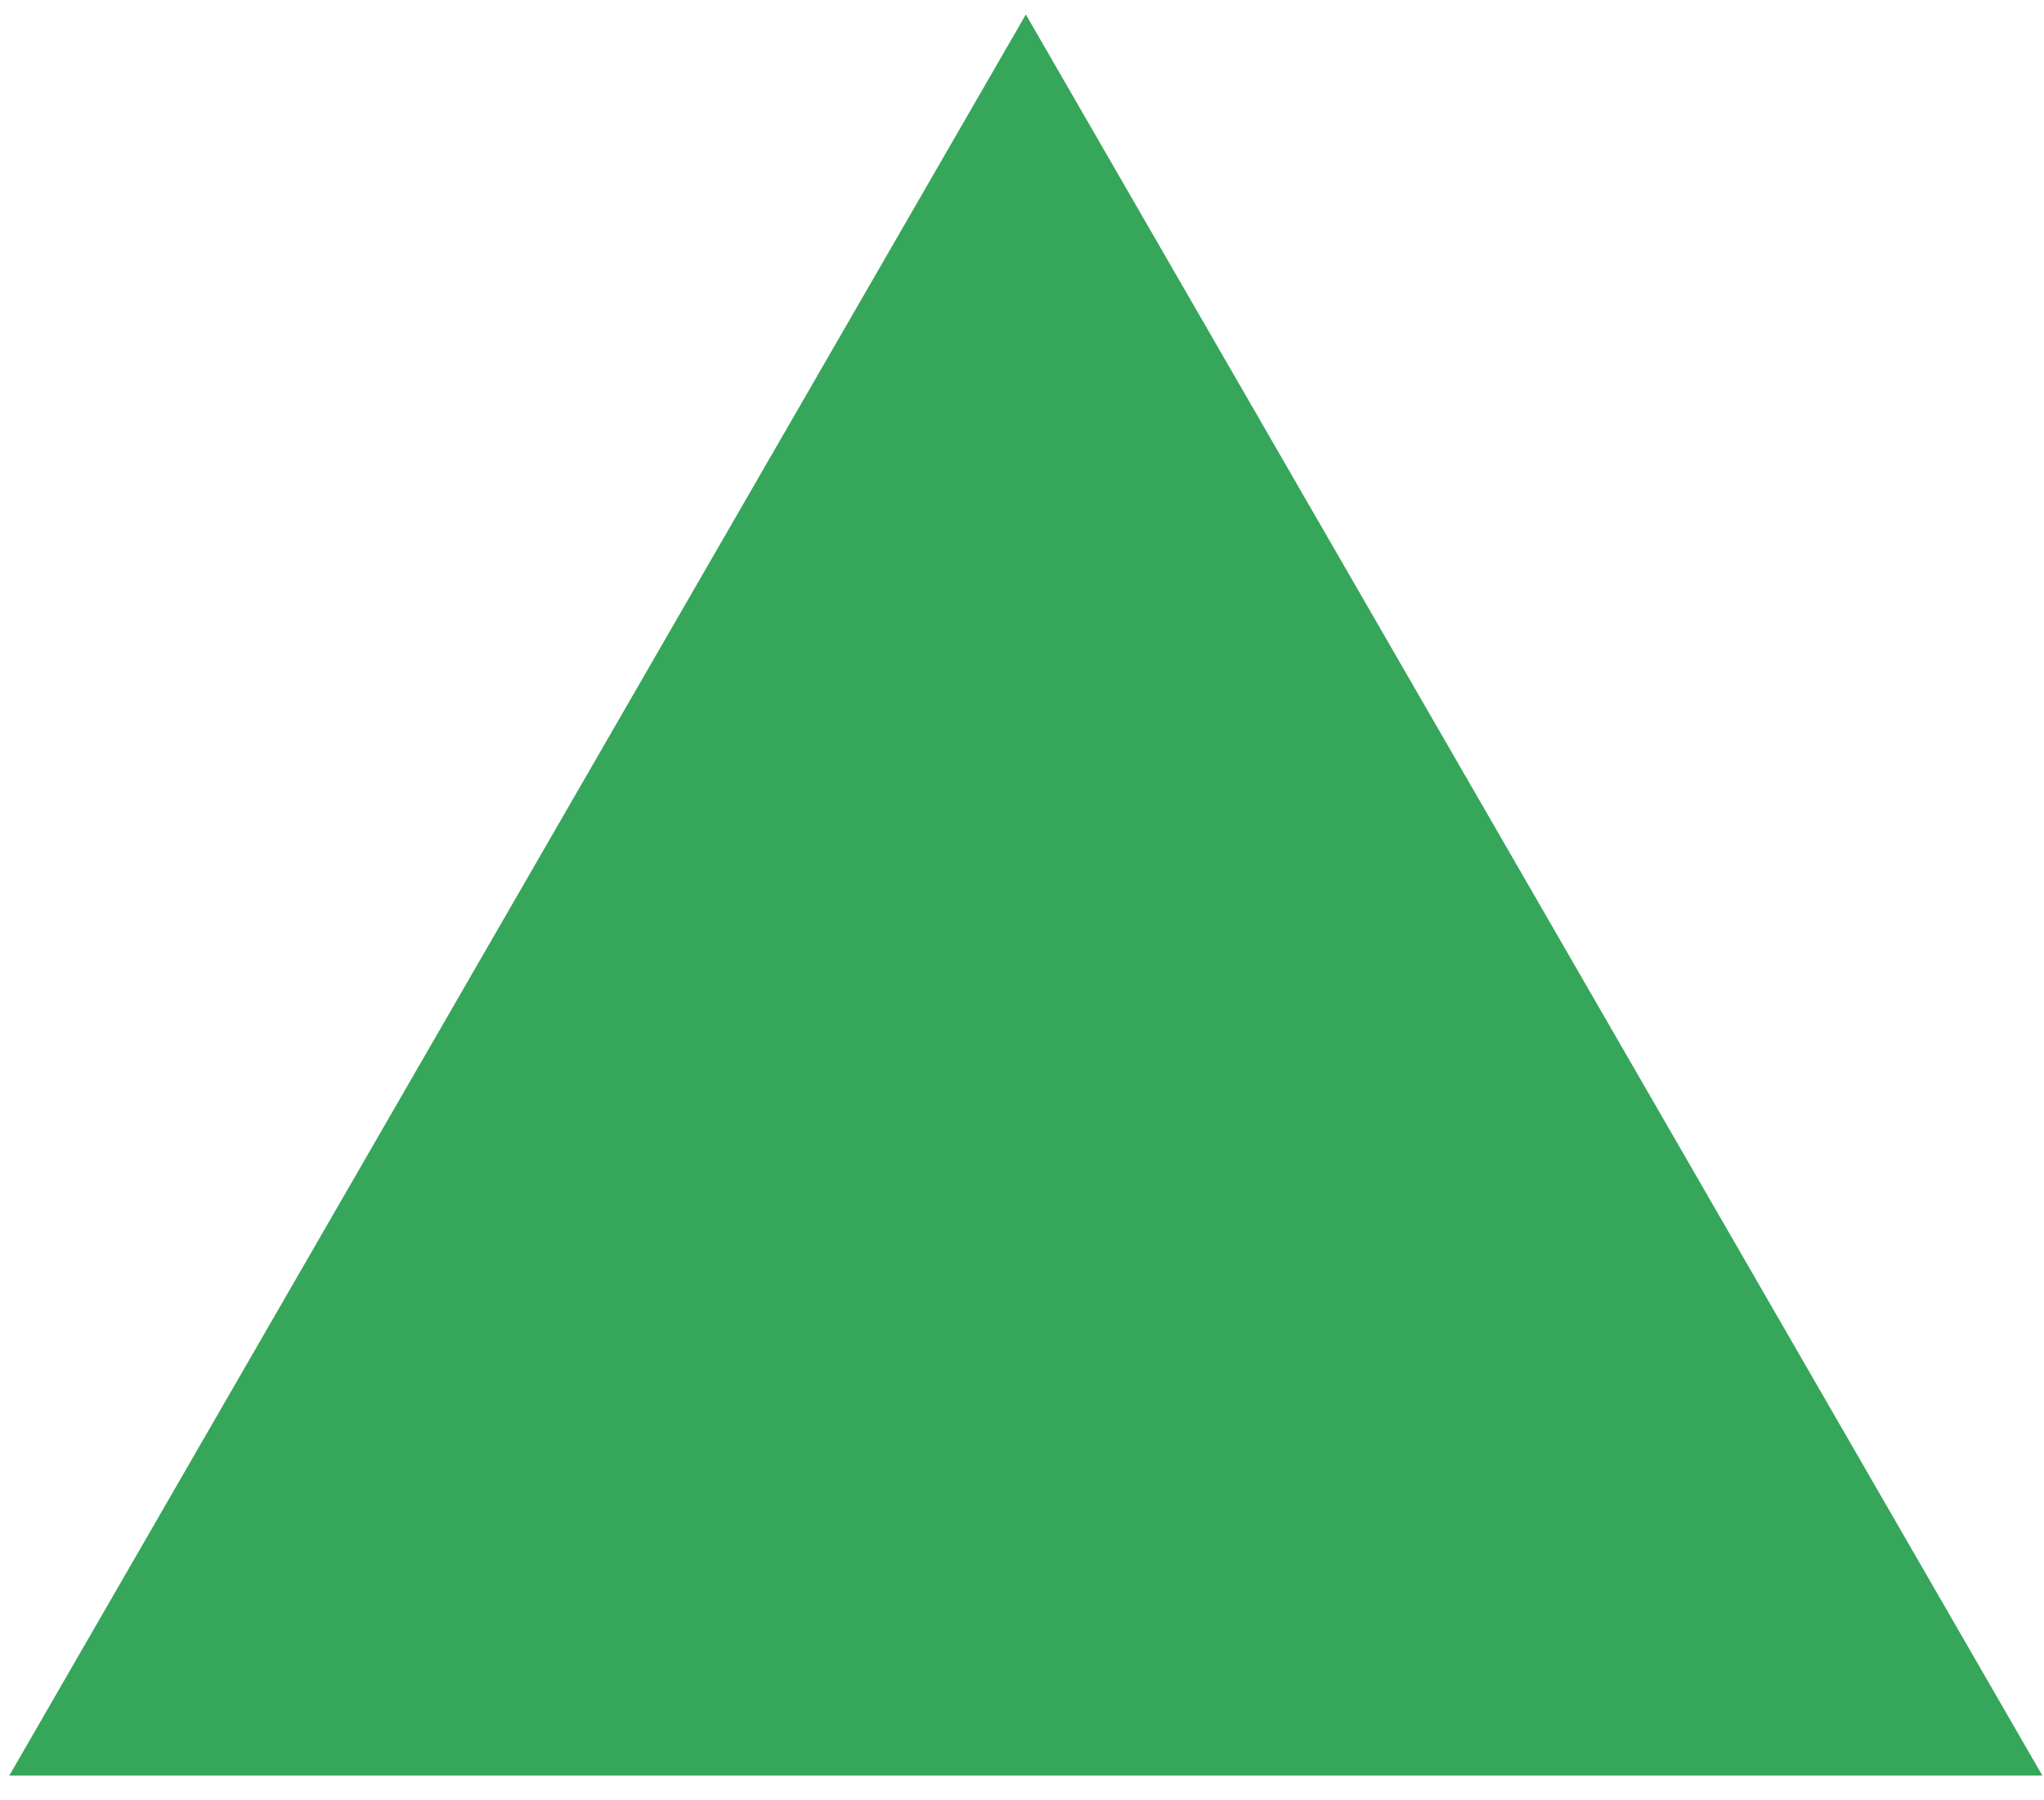 <?xml version="1.0" encoding="UTF-8"?> <svg xmlns="http://www.w3.org/2000/svg" width="67" height="59" viewBox="0 0 67 59" fill="none"> <path d="M33.626 0.474L66.947 58.187H0.305L33.626 0.474Z" fill="#36A65A"></path> </svg> 